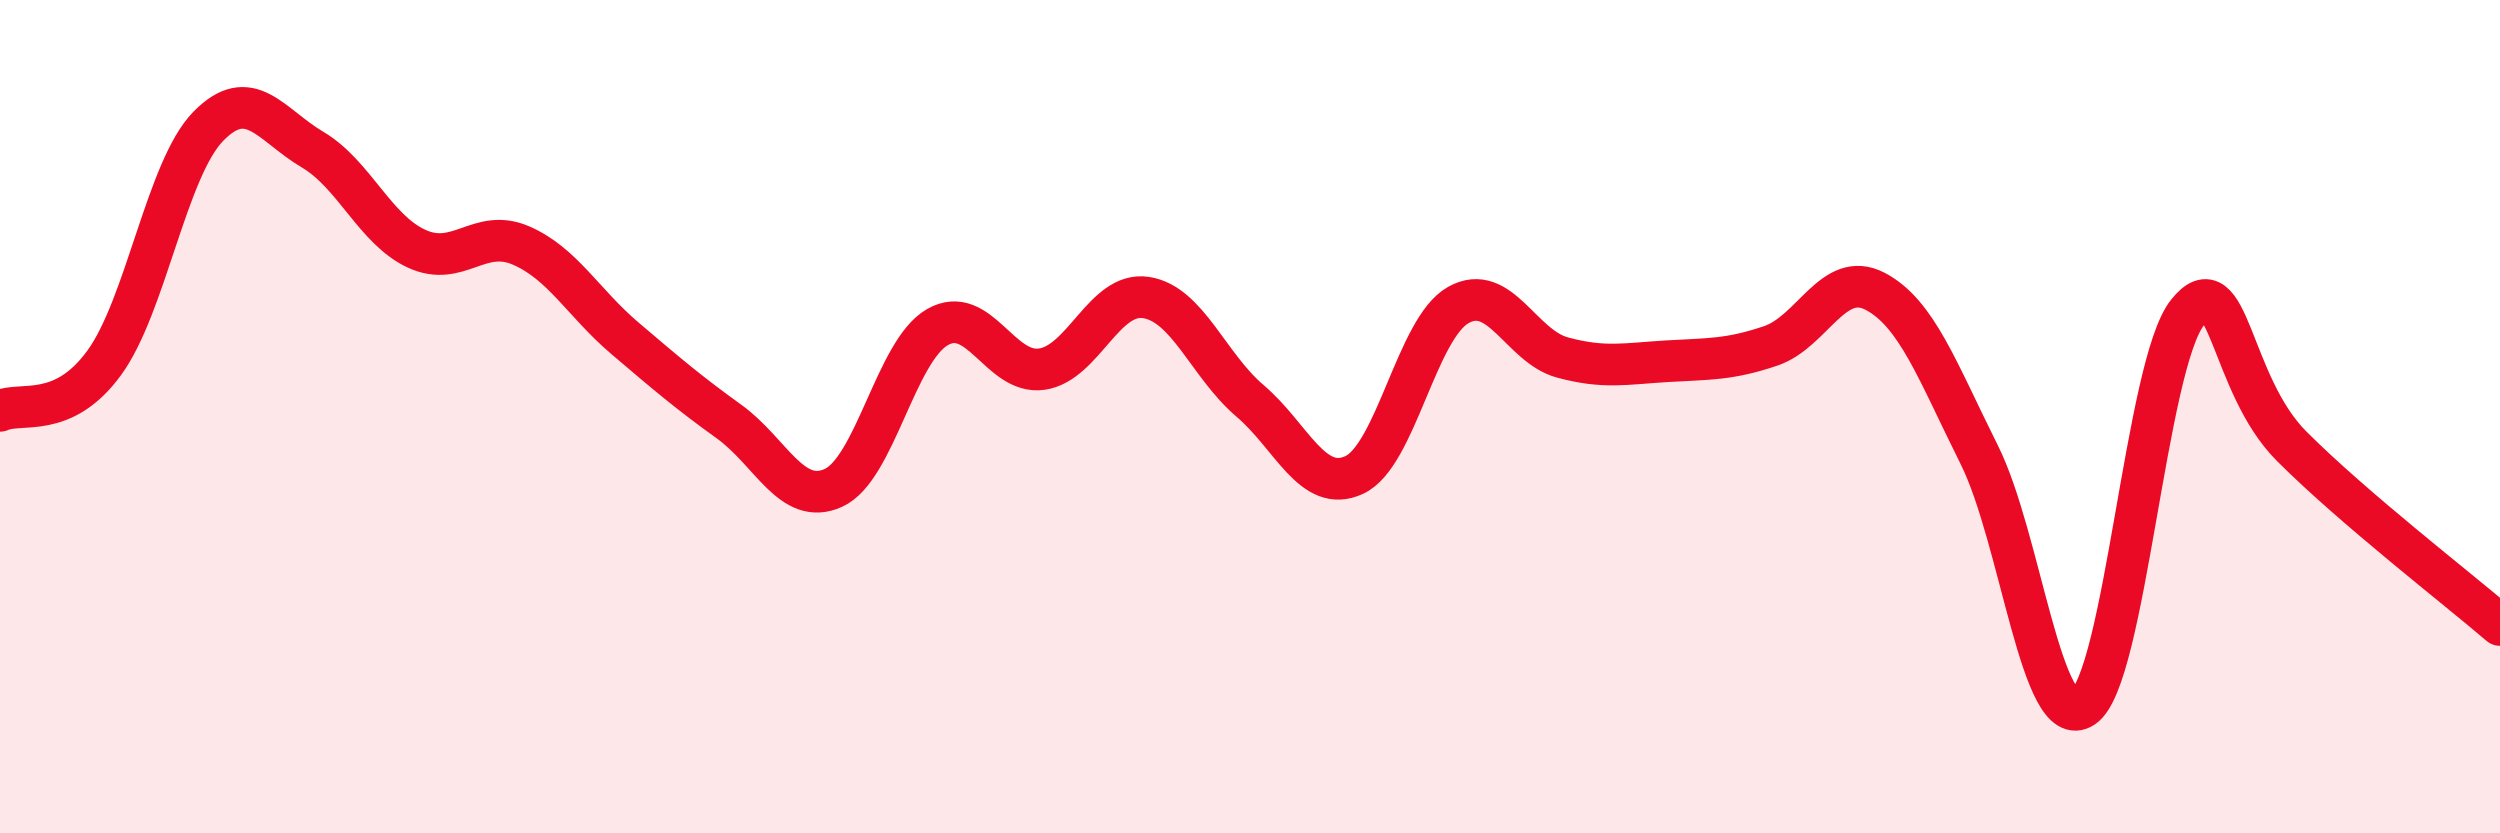
    <svg width="60" height="20" viewBox="0 0 60 20" xmlns="http://www.w3.org/2000/svg">
      <path
        d="M 0,9.86 C 0.5,9.63 1.5,10.08 2.5,8.71 C 3.5,7.34 4,4.05 5,3.03 C 6,2.01 6.5,3 7.5,3.59 C 8.5,4.18 9,5.51 10,5.97 C 11,6.43 11.5,5.46 12.5,5.89 C 13.5,6.32 14,7.27 15,8.12 C 16,8.97 16.5,9.4 17.5,10.12 C 18.5,10.84 19,12.16 20,11.71 C 21,11.26 21.5,8.42 22.5,7.85 C 23.5,7.28 24,9 25,8.86 C 26,8.72 26.5,6.99 27.5,7.14 C 28.5,7.29 29,8.77 30,9.62 C 31,10.47 31.5,11.86 32.5,11.4 C 33.5,10.94 34,7.88 35,7.32 C 36,6.76 36.5,8.31 37.5,8.58 C 38.5,8.85 39,8.73 40,8.67 C 41,8.61 41.5,8.64 42.5,8.3 C 43.5,7.96 44,6.47 45,6.99 C 46,7.51 46.5,8.91 47.5,10.91 C 48.5,12.91 49,17.65 50,16.97 C 51,16.29 51.5,8.75 52.5,7.5 C 53.5,6.25 53.5,9.21 55,10.71 C 56.5,12.21 59,14.14 60,15L60 20L0 20Z"
        fill="#EB0A25"
        opacity="0.1"
        stroke-linecap="round"
        stroke-linejoin="round"
      />
      <path
        d="M 0,9.86 C 0.5,9.63 1.5,10.08 2.5,8.71 C 3.5,7.34 4,4.05 5,3.03 C 6,2.01 6.5,3 7.5,3.59 C 8.5,4.18 9,5.51 10,5.97 C 11,6.43 11.5,5.46 12.5,5.89 C 13.5,6.32 14,7.27 15,8.12 C 16,8.97 16.5,9.4 17.5,10.12 C 18.5,10.84 19,12.16 20,11.71 C 21,11.26 21.5,8.42 22.5,7.85 C 23.5,7.28 24,9 25,8.86 C 26,8.72 26.5,6.99 27.5,7.14 C 28.5,7.29 29,8.77 30,9.62 C 31,10.47 31.5,11.86 32.5,11.4 C 33.5,10.94 34,7.88 35,7.32 C 36,6.76 36.5,8.31 37.5,8.58 C 38.5,8.85 39,8.73 40,8.67 C 41,8.61 41.5,8.64 42.5,8.3 C 43.5,7.96 44,6.47 45,6.99 C 46,7.51 46.5,8.91 47.5,10.91 C 48.5,12.91 49,17.65 50,16.97 C 51,16.29 51.5,8.75 52.5,7.5 C 53.5,6.25 53.5,9.21 55,10.71 C 56.5,12.21 59,14.14 60,15"
        stroke="#EB0A25"
        stroke-width="1"
        fill="none"
        stroke-linecap="round"
        stroke-linejoin="round"
      />
    </svg>
  